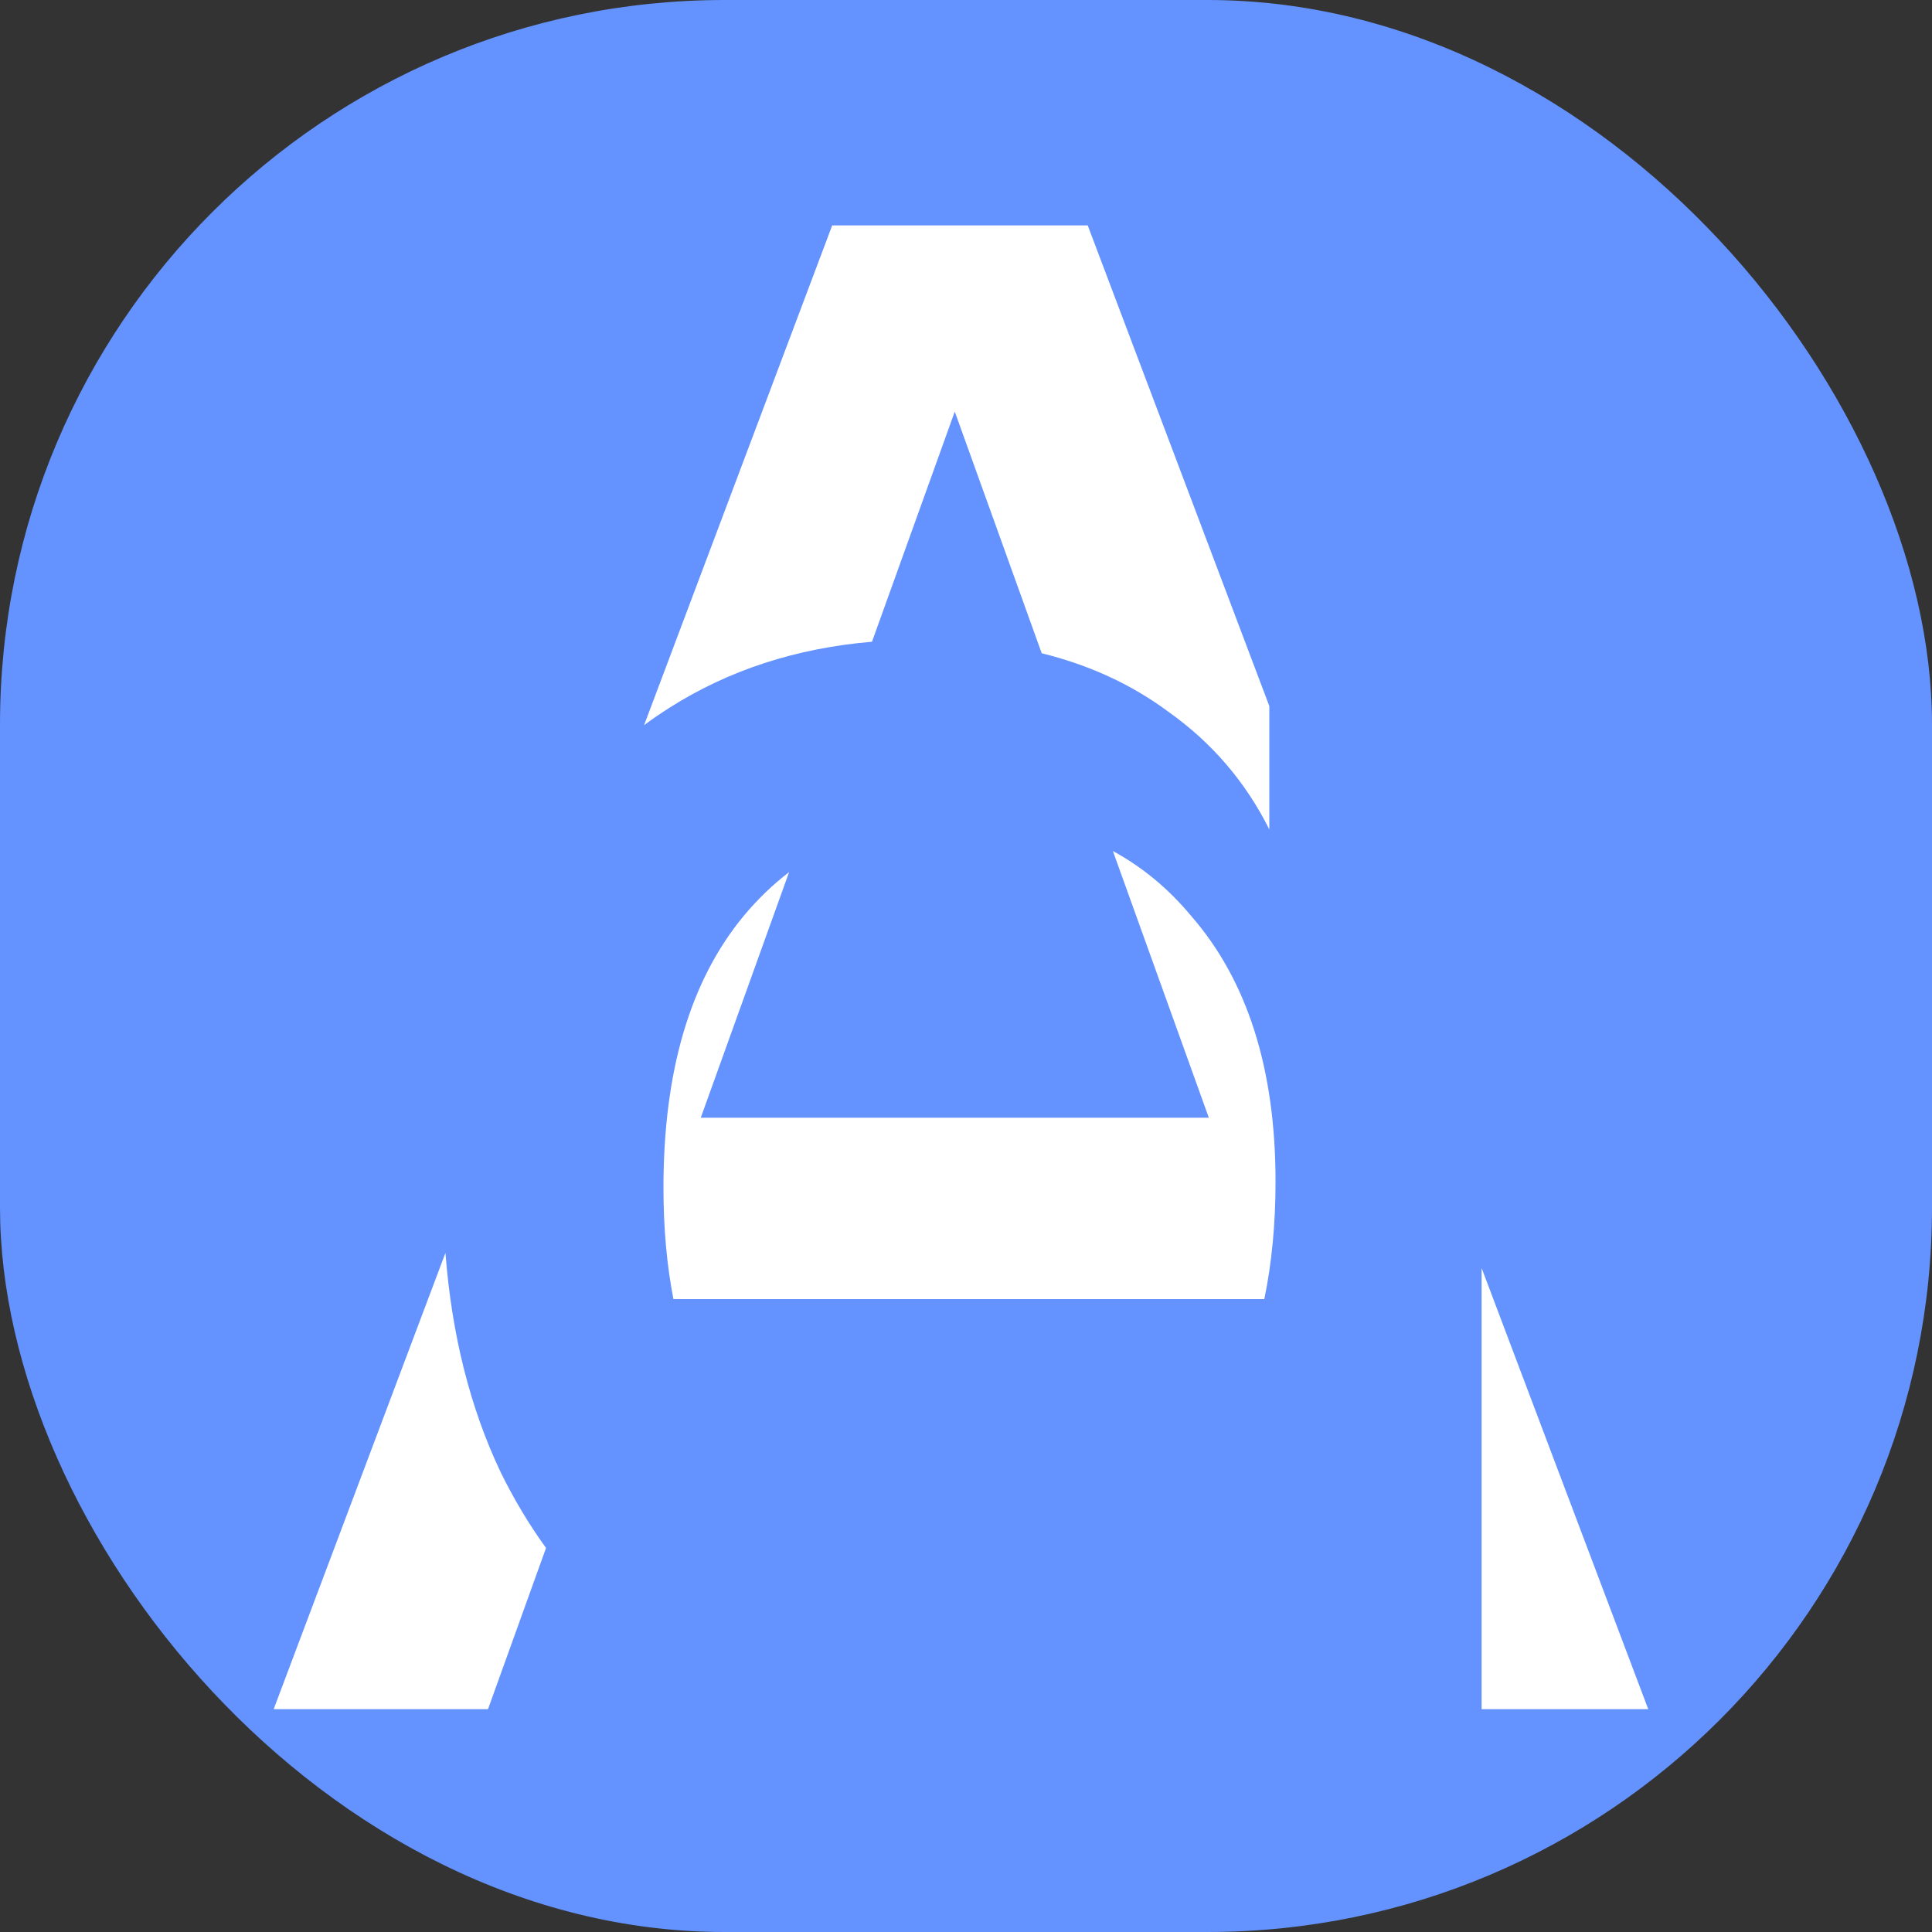 <svg width="32" height="32" viewBox="0 0 32 32" fill="none" xmlns="http://www.w3.org/2000/svg">
<rect x="0" y="0" width="32" height="32" fill="#333333" stroke="none"/>
<rect width="32" height="32" rx="12" fill="#6493FF"/>
<path d="M7.378 20.752C7.482 22.107 7.786 23.317 8.292 24.384C8.514 24.836 8.765 25.254 9.044 25.639L8.083 28.309H4.533L7.378 20.752ZM27.3 28.309H24.54V21.002L27.3 28.309ZM18.433 14.096C18.92 14.36 19.352 14.718 19.727 15.168C20.66 16.238 21.127 17.706 21.127 19.571C21.127 20.276 21.064 20.924 20.941 21.517H11.154C11.044 20.953 10.989 20.339 10.989 19.674C10.989 17.739 11.433 16.238 12.32 15.168C12.55 14.892 12.8 14.652 13.07 14.445L11.607 18.513H20.022L18.433 14.096ZM18.016 3.733L21.024 11.695V13.738C20.63 12.95 20.073 12.3 19.352 11.789C18.747 11.339 18.048 11.016 17.254 10.82L15.814 6.817L14.443 10.629C13.186 10.736 12.069 11.1 11.091 11.721C10.946 11.813 10.805 11.909 10.668 12.011L13.784 3.733H18.016Z" fill="white"/>
</svg>
